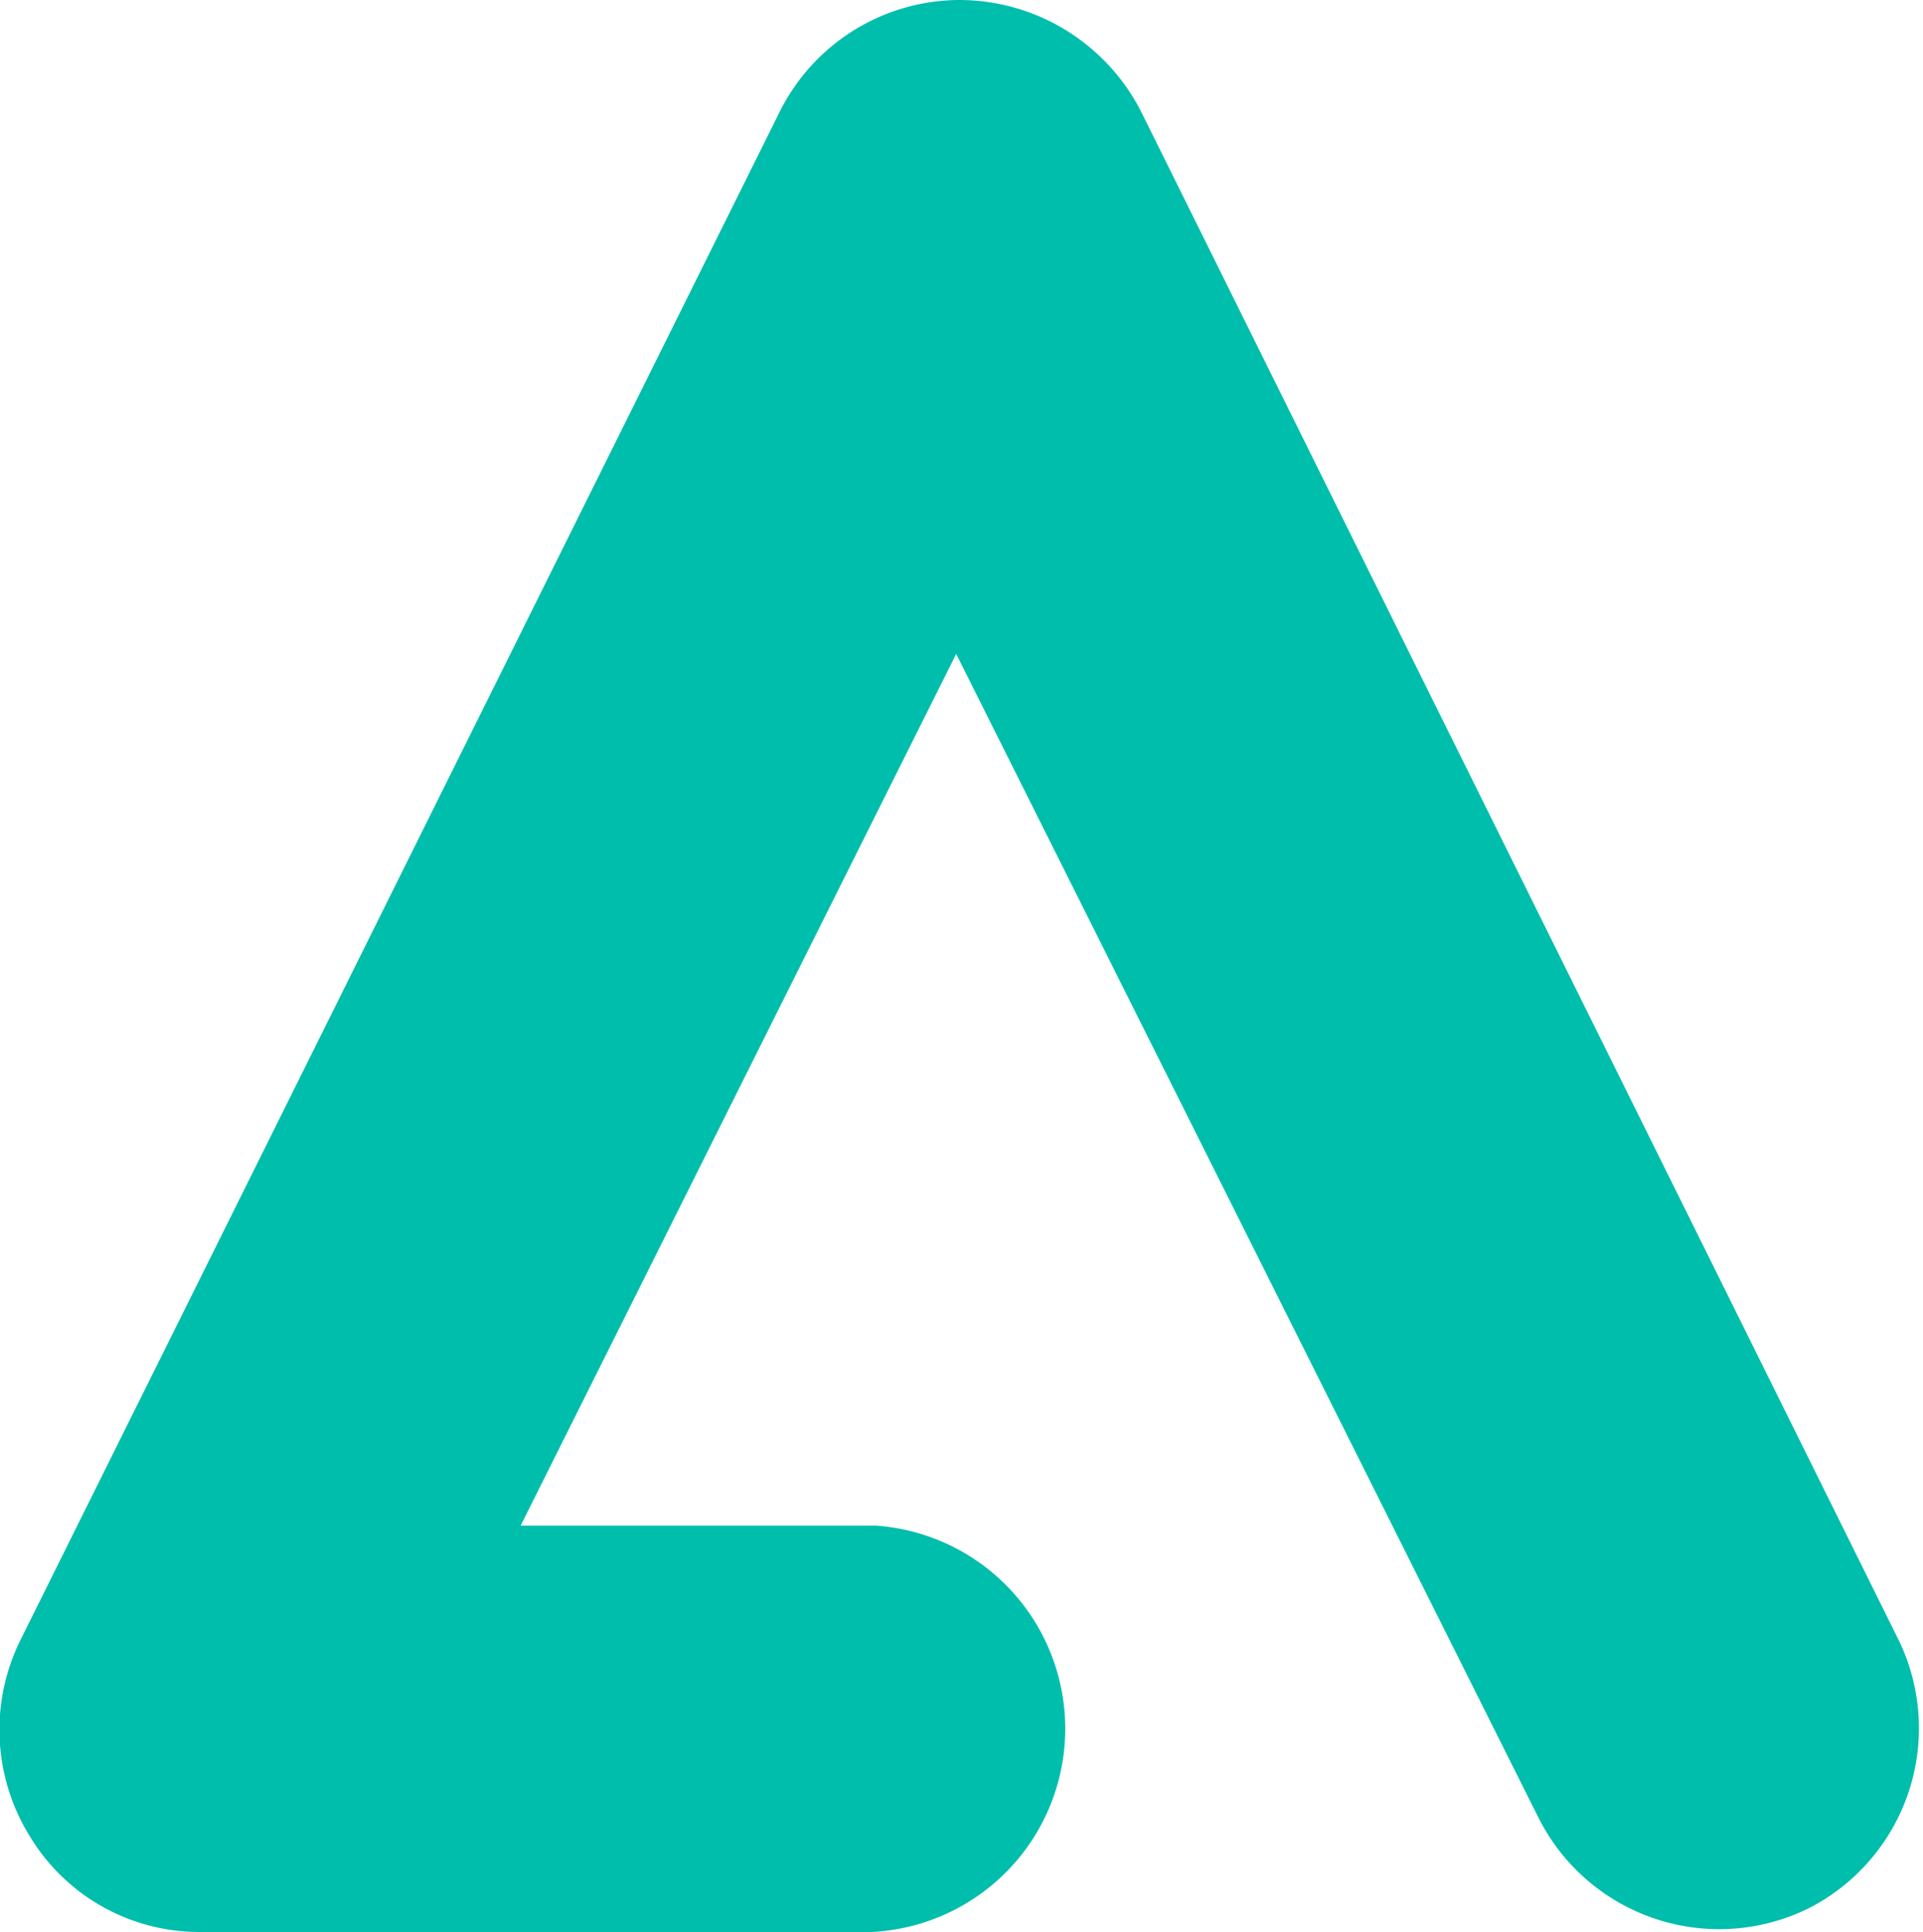 <svg id="Laag_1" data-name="Laag 1" xmlns="http://www.w3.org/2000/svg" viewBox="0 0 27.11 27.24"><defs><style>.cls-1{fill:#00beac;}</style></defs><path class="cls-1" d="M132.1,2.63a2.88,2.88,0,0,0-2.55-1.58A2.84,2.84,0,0,0,127,2.63l-10.7,21.54a2.85,2.85,0,0,0,.13,2.77,2.79,2.79,0,0,0,2.41,1.35h9.46a2.87,2.87,0,0,0,.05-5.73h-5l6.14-12.29,8.21,16.41a2.85,2.85,0,0,0,3.82,1.27,2.85,2.85,0,0,0,1.26-3.77" transform="translate(-116.01 -1.05)"/></svg>